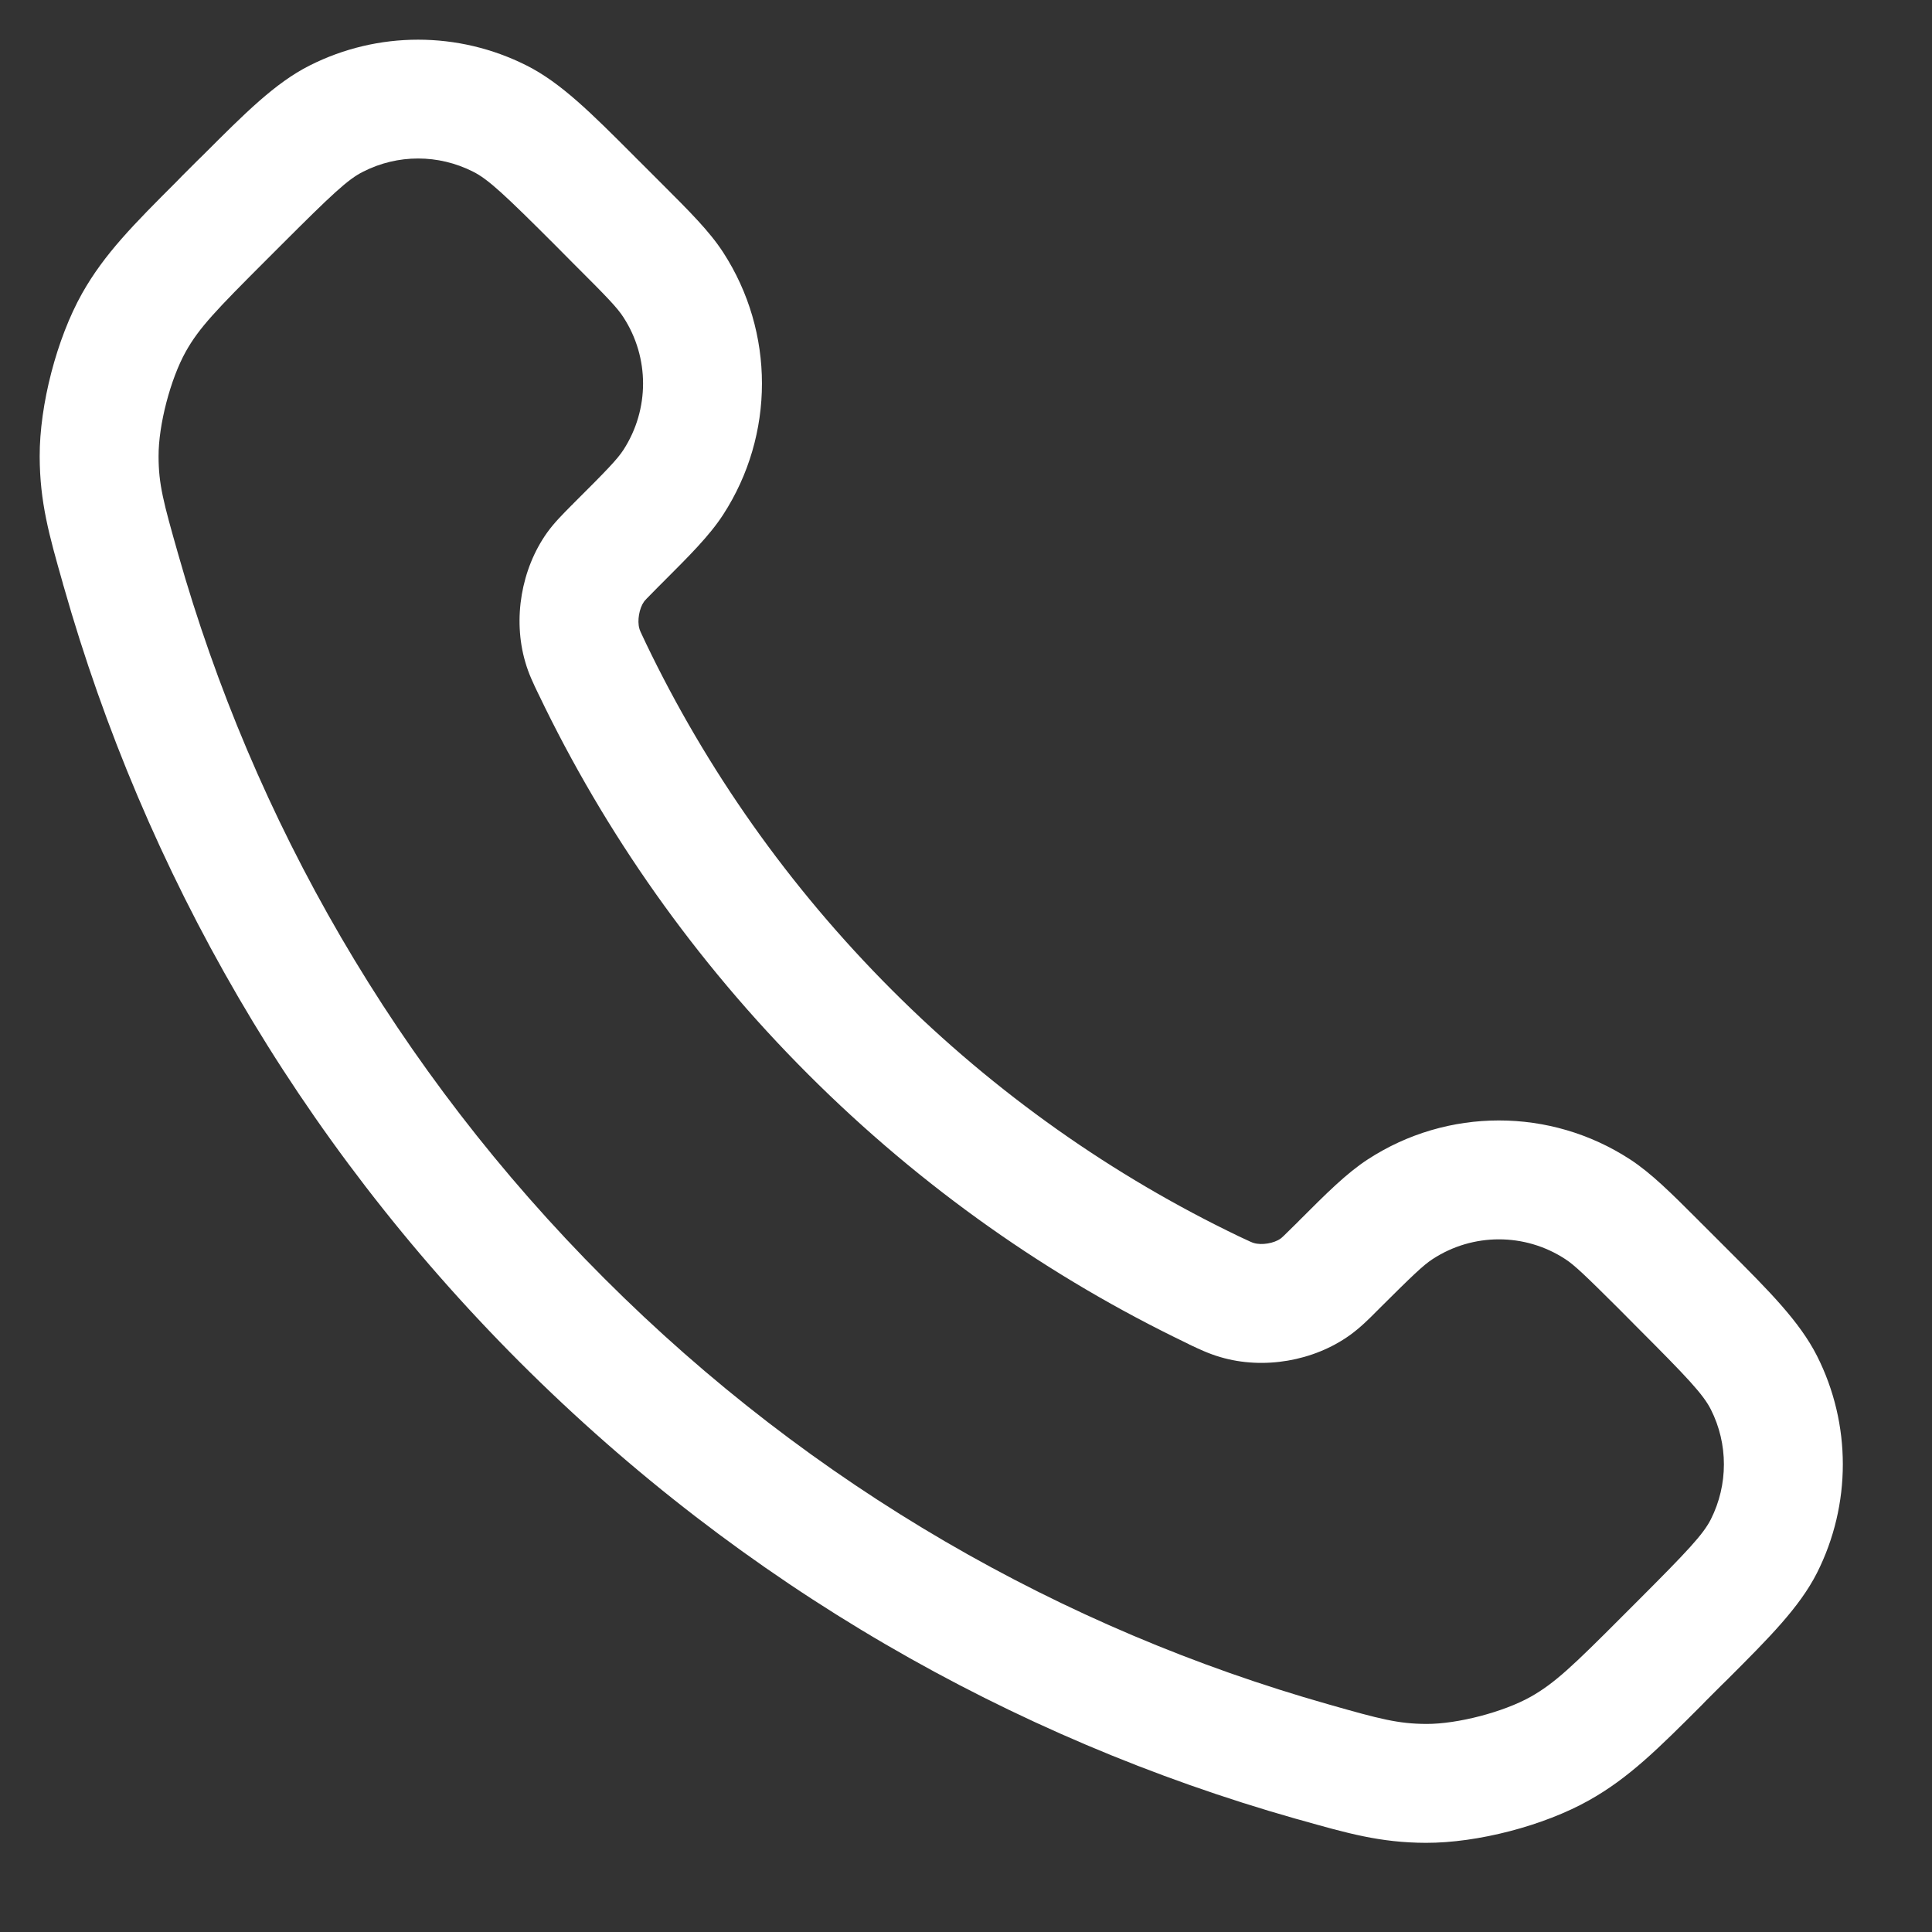 <svg width="13" height="13" viewBox="0 0 13 13" fill="none" xmlns="http://www.w3.org/2000/svg">
<rect x="0" y="0" width="13" height="13" fill="#333333" stroke="none"/>
<path fill-rule="evenodd" clip-rule="evenodd" d="M3.183 1.155C2.95 1.037 2.676 1.037 2.444 1.155C2.341 1.206 2.233 1.308 1.887 1.654L1.791 1.75C1.456 2.085 1.34 2.205 1.25 2.366C1.147 2.55 1.066 2.86 1.067 3.07C1.067 3.258 1.099 3.378 1.199 3.729C1.705 5.513 2.66 7.196 4.065 8.601C5.47 10.007 7.154 10.962 8.938 11.468C9.288 11.568 9.409 11.599 9.597 11.6C9.807 11.601 10.117 11.52 10.3 11.417C10.461 11.326 10.582 11.211 10.916 10.876L11.012 10.78C11.358 10.434 11.46 10.325 11.512 10.223C11.629 9.99 11.629 9.716 11.512 9.484C11.46 9.382 11.358 9.273 11.012 8.927L10.894 8.808C10.666 8.581 10.595 8.513 10.532 8.472C10.261 8.295 9.911 8.295 9.64 8.472C9.577 8.513 9.506 8.581 9.278 8.808C9.274 8.812 9.27 8.817 9.265 8.821C9.209 8.878 9.151 8.935 9.083 8.984L8.85 8.659L9.083 8.984C8.839 9.159 8.502 9.217 8.213 9.132C8.133 9.109 8.067 9.077 8.003 9.047C7.999 9.044 7.994 9.042 7.99 9.04C7.067 8.597 6.202 7.993 5.438 7.229C4.673 6.464 4.069 5.6 3.626 4.676C3.624 4.672 3.622 4.668 3.62 4.664C3.589 4.599 3.557 4.534 3.534 4.453C3.45 4.165 3.507 3.828 3.682 3.583L4.008 3.816L3.682 3.583C3.731 3.515 3.789 3.458 3.845 3.401C3.85 3.397 3.854 3.393 3.858 3.388C4.086 3.161 4.154 3.09 4.195 3.027L4.519 3.237L4.195 3.027C4.371 2.755 4.371 2.406 4.195 2.135L4.53 1.916L4.195 2.135C4.154 2.071 4.086 2 3.858 1.773L3.74 1.654C3.394 1.308 3.285 1.206 3.183 1.155ZM2.083 0.441C2.542 0.209 3.084 0.209 3.544 0.441C3.776 0.558 3.981 0.764 4.258 1.041C4.273 1.057 4.289 1.072 4.305 1.088L4.424 1.207C4.435 1.218 4.445 1.228 4.455 1.238C4.638 1.421 4.773 1.555 4.866 1.698L4.542 1.909L4.866 1.698C5.214 2.235 5.214 2.926 4.866 3.463C4.773 3.606 4.638 3.74 4.455 3.923C4.445 3.933 4.435 3.943 4.424 3.954C4.346 4.032 4.339 4.041 4.333 4.049C4.301 4.094 4.287 4.177 4.302 4.229C4.305 4.24 4.307 4.247 4.347 4.33C4.752 5.173 5.304 5.964 6.003 6.663C6.703 7.363 7.493 7.914 8.336 8.319L8.163 8.68L8.336 8.319C8.42 8.359 8.427 8.361 8.437 8.364C8.49 8.38 8.573 8.366 8.617 8.334C8.625 8.328 8.634 8.321 8.713 8.242C8.723 8.232 8.734 8.222 8.744 8.211C8.926 8.029 9.061 7.894 9.204 7.801C9.74 7.452 10.432 7.452 10.968 7.801C11.111 7.894 11.246 8.029 11.428 8.211C11.438 8.222 11.449 8.232 11.459 8.242L11.578 8.361C11.594 8.377 11.61 8.393 11.626 8.409C11.903 8.686 12.108 8.891 12.226 9.123C12.458 9.582 12.458 10.124 12.226 10.584C12.108 10.816 11.903 11.021 11.626 11.298C11.61 11.314 11.594 11.329 11.578 11.345L11.482 11.441C11.472 11.452 11.461 11.463 11.451 11.473C11.158 11.766 10.96 11.964 10.692 12.114C10.388 12.285 9.943 12.401 9.594 12.4C9.287 12.399 9.067 12.336 8.745 12.245L8.719 12.238C6.807 11.695 5.004 10.671 3.499 9.167C1.995 7.663 0.972 5.859 0.429 3.947C0.426 3.939 0.424 3.93 0.422 3.922C0.33 3.599 0.268 3.379 0.267 3.072C0.266 2.724 0.382 2.278 0.552 1.975L0.552 1.975C0.703 1.707 0.901 1.509 1.194 1.216C1.204 1.206 1.214 1.195 1.225 1.184L1.508 1.467L1.225 1.184L1.321 1.088C1.337 1.072 1.353 1.057 1.369 1.041C1.646 0.764 1.851 0.558 2.083 0.441Z" fill="white"/>
</svg>
